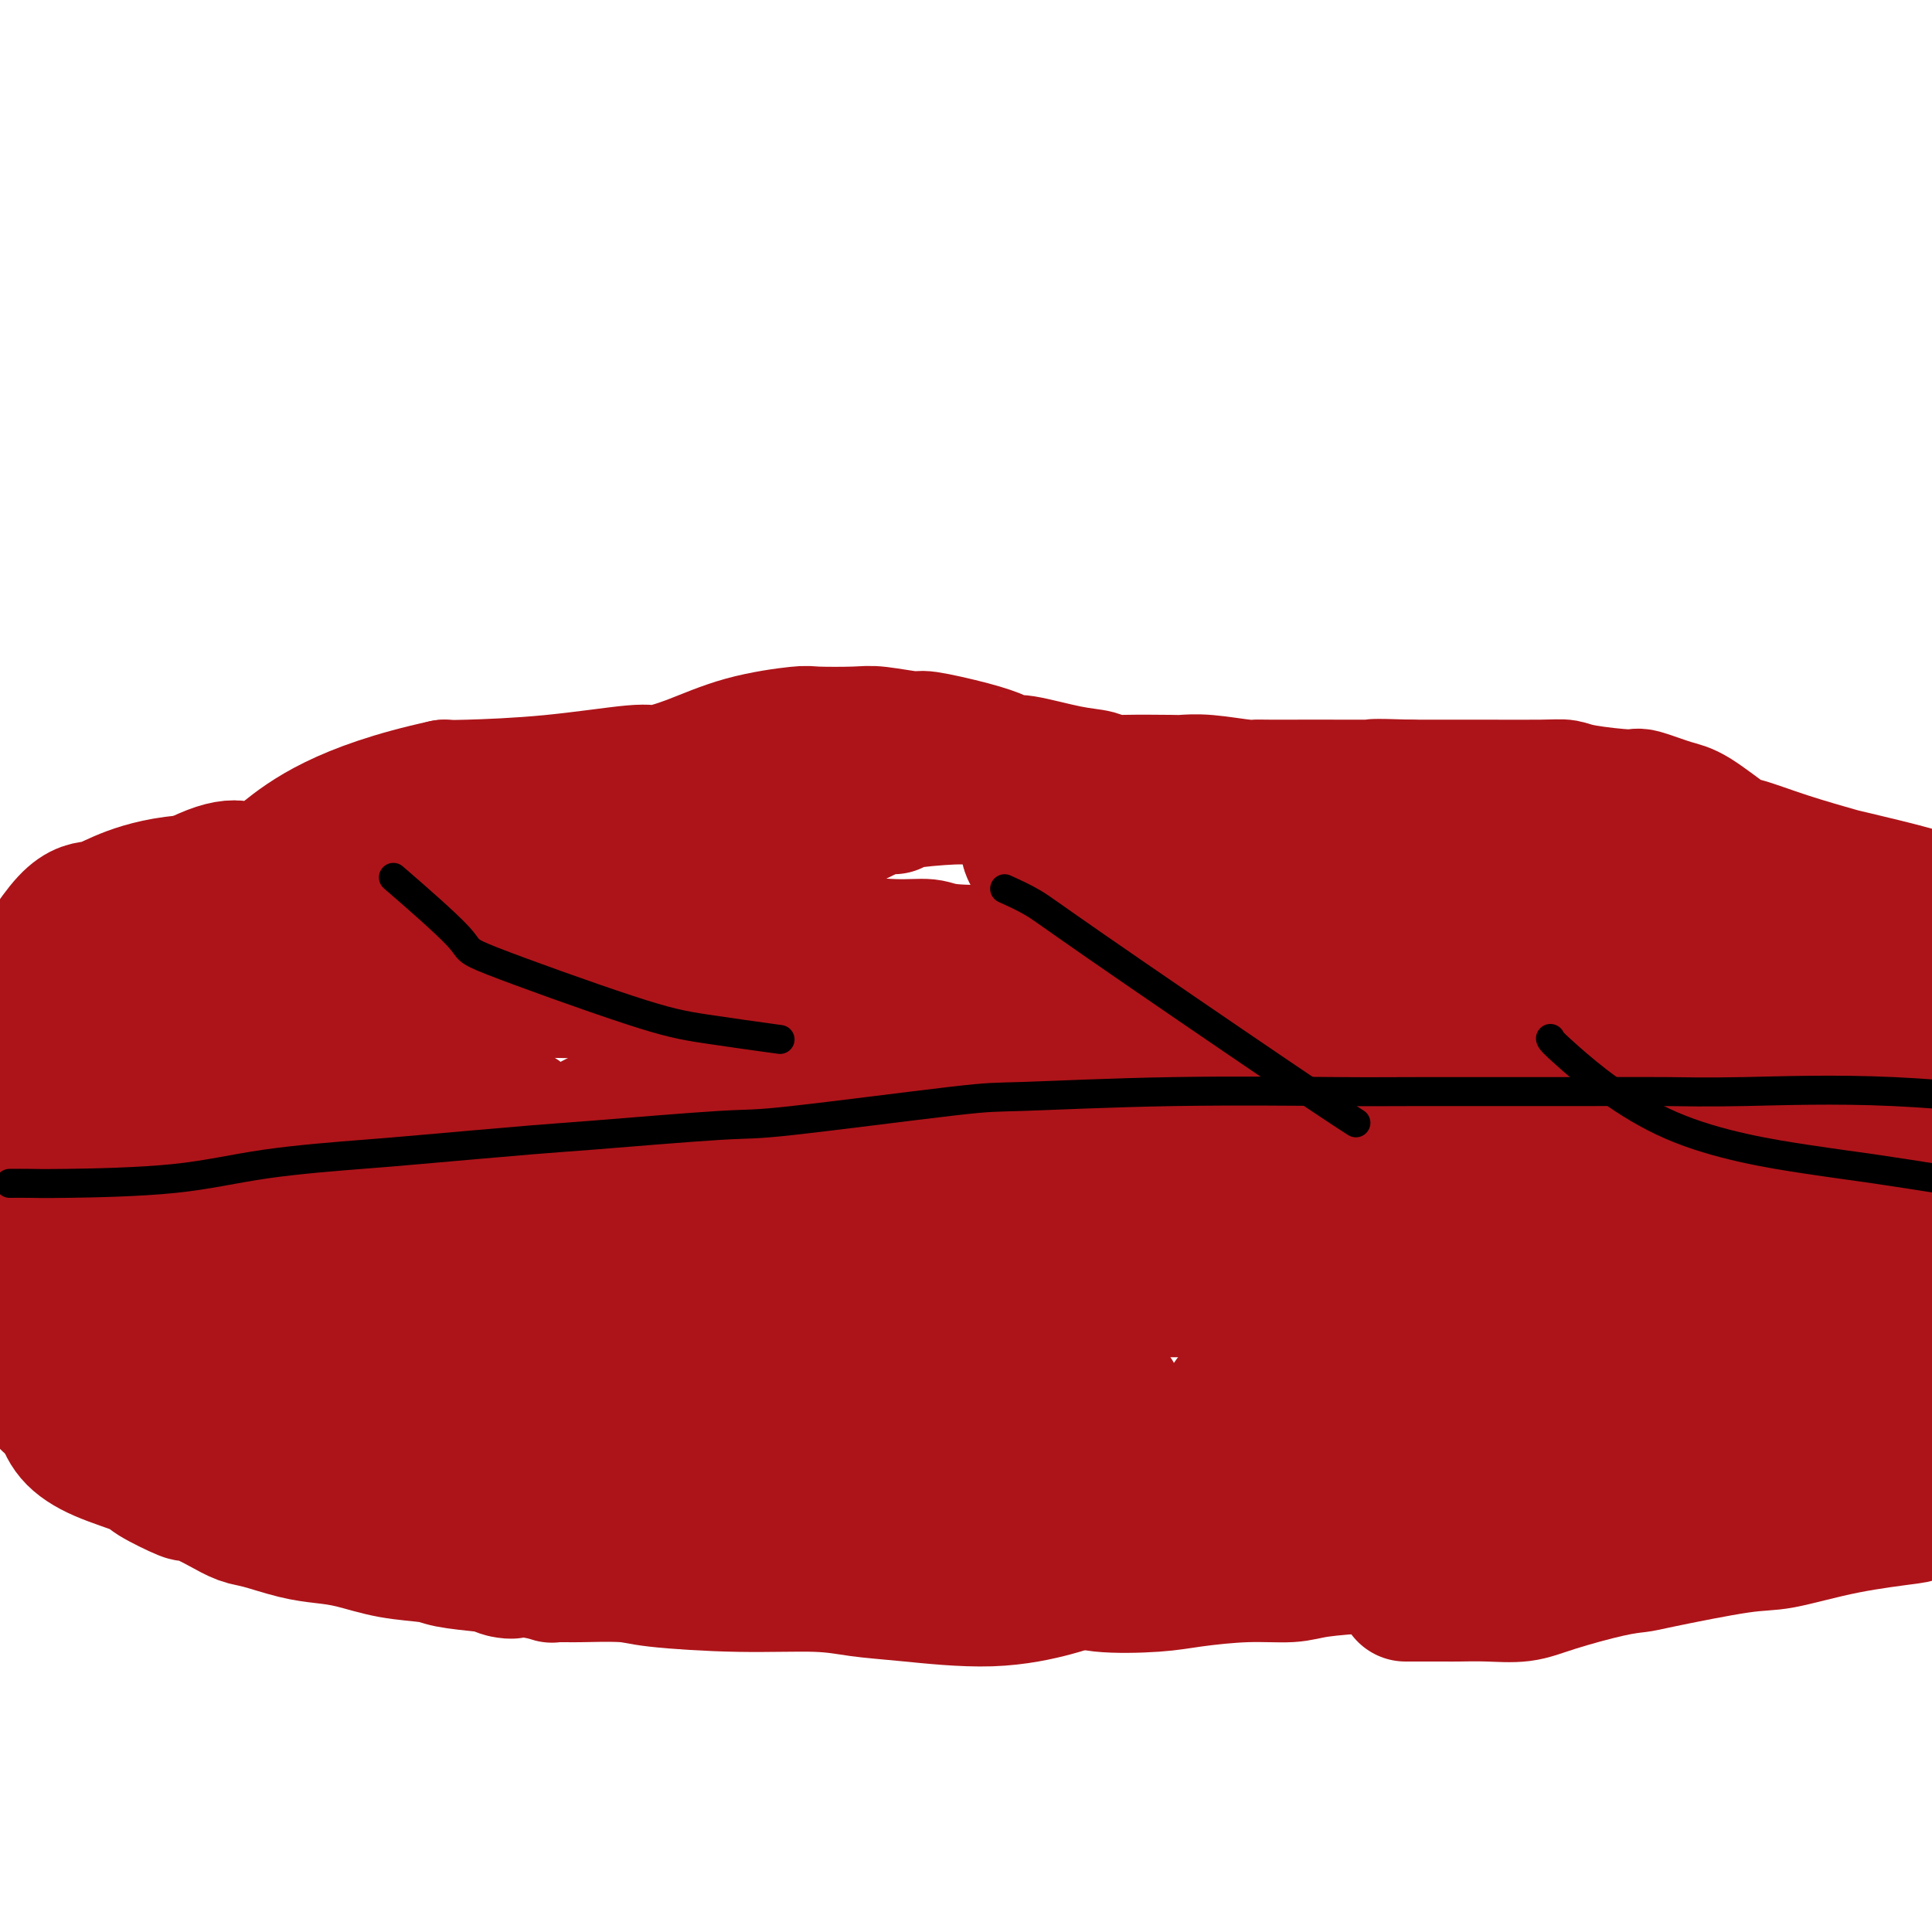 <svg viewBox='0 0 400 400' version='1.1' xmlns='http://www.w3.org/2000/svg' xmlns:xlink='http://www.w3.org/1999/xlink'><g fill='none' stroke='#AD1419' stroke-width='28' stroke-linecap='round' stroke-linejoin='round'><path d='M31,258c0.082,1.984 0.165,3.967 1,5c0.835,1.033 2.423,1.114 3,1c0.577,-0.114 0.145,-0.423 1,0c0.855,0.423 2.999,1.577 4,2c1.001,0.423 0.860,0.114 1,0c0.140,-0.114 0.559,-0.031 1,0c0.441,0.031 0.902,0.012 1,0c0.098,-0.012 -0.166,-0.017 0,0c0.166,0.017 0.763,0.057 1,0c0.237,-0.057 0.115,-0.211 0,0c-0.115,0.211 -0.223,0.789 0,1c0.223,0.211 0.778,0.057 1,0c0.222,-0.057 0.112,-0.015 0,0c-0.112,0.015 -0.227,0.004 0,0c0.227,-0.004 0.797,-0.001 1,0c0.203,0.001 0.039,0.000 0,0c-0.039,-0.000 0.046,-0.000 0,0c-0.046,0.000 -0.223,0.000 0,0c0.223,-0.000 0.845,-0.000 1,0c0.155,0.000 -0.156,0.000 0,0c0.156,-0.000 0.777,-0.000 1,0c0.223,0.000 0.046,0.000 0,0c-0.046,-0.000 0.040,-0.000 0,0c-0.040,0.000 -0.207,0.000 0,0c0.207,-0.000 0.786,-0.000 1,0c0.214,0.000 0.061,0.000 0,0c-0.061,-0.000 -0.031,-0.000 0,0'/><path d='M49,267c2.969,0.619 1.891,0.166 1,0c-0.891,-0.166 -1.595,-0.044 0,0c1.595,0.044 5.491,0.012 8,0c2.509,-0.012 3.633,-0.003 4,0c0.367,0.003 -0.021,0.001 0,0c0.021,-0.001 0.452,-0.000 1,0c0.548,0.000 1.211,-0.000 2,0c0.789,0.000 1.702,0.000 3,0c1.298,-0.000 2.982,-0.001 4,0c1.018,0.001 1.372,0.004 2,0c0.628,-0.004 1.530,-0.015 2,0c0.470,0.015 0.507,0.057 1,0c0.493,-0.057 1.441,-0.211 2,0c0.559,0.211 0.727,0.788 1,1c0.273,0.212 0.649,0.061 1,0c0.351,-0.061 0.675,-0.030 1,0'/><path d='M82,268c5.401,0.184 2.405,0.143 1,0c-1.405,-0.143 -1.217,-0.388 0,0c1.217,0.388 3.463,1.411 5,2c1.537,0.589 2.365,0.745 3,1c0.635,0.255 1.078,0.608 2,1c0.922,0.392 2.323,0.823 3,1c0.677,0.177 0.630,0.100 1,0c0.370,-0.100 1.156,-0.223 2,0c0.844,0.223 1.747,0.792 2,1c0.253,0.208 -0.143,0.056 0,0c0.143,-0.056 0.826,-0.015 1,0c0.174,0.015 -0.162,0.005 0,0c0.162,-0.005 0.822,-0.003 1,0c0.178,0.003 -0.126,0.007 0,0c0.126,-0.007 0.681,-0.026 1,0c0.319,0.026 0.400,0.098 0,0c-0.400,-0.098 -1.283,-0.367 1,0c2.283,0.367 7.730,1.368 10,2c2.270,0.632 1.363,0.895 1,1c-0.363,0.105 -0.181,0.053 0,0'/><path d='M106,267c0.008,-0.000 0.016,-0.000 0,0c-0.016,0.000 -0.055,0.000 0,0c0.055,-0.000 0.206,-0.000 0,0c-0.206,0.000 -0.767,0.000 0,0c0.767,-0.000 2.864,-0.000 4,0c1.136,0.000 1.313,0.000 2,0c0.687,-0.000 1.886,-0.000 3,0c1.114,0.000 2.143,0.000 3,0c0.857,-0.000 1.540,-0.000 2,0c0.460,0.000 0.695,0.001 1,0c0.305,-0.001 0.679,-0.004 1,0c0.321,0.004 0.587,0.015 1,0c0.413,-0.015 0.973,-0.057 1,0c0.027,0.057 -0.477,0.211 0,0c0.477,-0.211 1.936,-0.788 3,-1c1.064,-0.212 1.733,-0.061 2,0c0.267,0.061 0.134,0.030 0,0'/><path d='M45,247c-0.003,-0.001 -0.006,-0.002 0,0c0.006,0.002 0.022,0.006 0,0c-0.022,-0.006 -0.083,-0.023 0,0c0.083,0.023 0.309,0.086 0,0c-0.309,-0.086 -1.154,-0.323 0,0c1.154,0.323 4.305,1.205 6,2c1.695,0.795 1.932,1.504 3,2c1.068,0.496 2.965,0.778 4,1c1.035,0.222 1.208,0.385 3,1c1.792,0.615 5.202,1.681 8,2c2.798,0.319 4.984,-0.111 6,0c1.016,0.111 0.861,0.762 2,1c1.139,0.238 3.570,0.064 5,0c1.430,-0.064 1.859,-0.017 3,0c1.141,0.017 2.996,0.005 4,0c1.004,-0.005 1.158,-0.001 2,0c0.842,0.001 2.374,0.000 3,0c0.626,-0.000 0.348,0.001 1,0c0.652,-0.001 2.234,-0.004 3,0c0.766,0.004 0.717,0.016 1,0c0.283,-0.016 0.899,-0.060 2,0c1.101,0.060 2.689,0.224 4,0c1.311,-0.224 2.346,-0.836 3,-1c0.654,-0.164 0.928,0.121 2,0c1.072,-0.121 2.942,-0.648 4,-1c1.058,-0.352 1.302,-0.529 2,-1c0.698,-0.471 1.849,-1.235 3,-2'/><path d='M119,251c1.858,-0.838 -0.497,-0.431 2,-1c2.497,-0.569 9.845,-2.112 13,-3c3.155,-0.888 2.118,-1.121 3,-3c0.882,-1.879 3.685,-5.403 9,-10c5.315,-4.597 13.144,-10.268 17,-13c3.856,-2.732 3.740,-2.526 5,-4c1.260,-1.474 3.894,-4.629 5,-6c1.106,-1.371 0.682,-0.959 1,-1c0.318,-0.041 1.377,-0.536 2,-1c0.623,-0.464 0.811,-0.899 1,-1c0.189,-0.101 0.379,0.131 1,0c0.621,-0.131 1.672,-0.623 3,-1c1.328,-0.377 2.933,-0.637 4,-1c1.067,-0.363 1.595,-0.829 2,-1c0.405,-0.171 0.686,-0.046 1,0c0.314,0.046 0.661,0.013 1,0c0.339,-0.013 0.669,-0.007 1,0'/><path d='M190,205c2.886,-1.154 1.600,-1.040 1,-1c-0.600,0.040 -0.513,0.007 0,0c0.513,-0.007 1.451,0.013 2,0c0.549,-0.013 0.707,-0.059 1,0c0.293,0.059 0.720,0.222 1,0c0.280,-0.222 0.413,-0.830 1,-1c0.587,-0.170 1.628,0.098 3,0c1.372,-0.098 3.075,-0.561 4,-1c0.925,-0.439 1.073,-0.853 2,-1c0.927,-0.147 2.634,-0.025 4,0c1.366,0.025 2.389,-0.046 3,0c0.611,0.046 0.808,0.208 1,0c0.192,-0.208 0.380,-0.788 1,-1c0.620,-0.212 1.672,-0.057 2,0c0.328,0.057 -0.070,0.015 0,0c0.070,-0.015 0.607,-0.004 1,0c0.393,0.004 0.641,0.001 1,0c0.359,-0.001 0.827,-0.000 1,0c0.173,0.000 0.049,0.000 0,0c-0.049,-0.000 -0.025,-0.000 0,0'/><path d='M45,242c-0.000,-0.113 -0.000,-0.226 0,0c0.000,0.226 0.000,0.792 0,1c-0.000,0.208 -0.001,0.057 0,0c0.001,-0.057 0.005,-0.019 0,0c-0.005,0.019 -0.020,0.020 0,0c0.020,-0.020 0.075,-0.062 0,0c-0.075,0.062 -0.279,0.227 0,0c0.279,-0.227 1.040,-0.845 2,-1c0.960,-0.155 2.117,0.154 3,0c0.883,-0.154 1.490,-0.772 3,-1c1.510,-0.228 3.921,-0.068 5,0c1.079,0.068 0.824,0.043 2,0c1.176,-0.043 3.783,-0.104 6,0c2.217,0.104 4.044,0.372 6,1c1.956,0.628 4.042,1.617 5,2c0.958,0.383 0.788,0.159 1,0c0.212,-0.159 0.805,-0.253 2,0c1.195,0.253 2.991,0.852 4,1c1.009,0.148 1.229,-0.156 2,0c0.771,0.156 2.092,0.773 4,1c1.908,0.227 4.402,0.065 6,0c1.598,-0.065 2.299,-0.032 3,0'/><path d='M99,246c5.963,0.762 4.369,0.168 4,0c-0.369,-0.168 0.485,0.090 2,0c1.515,-0.090 3.690,-0.527 5,-1c1.310,-0.473 1.755,-0.983 2,-1c0.245,-0.017 0.291,0.460 1,0c0.709,-0.460 2.083,-1.857 3,-3c0.917,-1.143 1.378,-2.033 2,-3c0.622,-0.967 1.406,-2.012 2,-3c0.594,-0.988 0.999,-1.918 3,-3c2.001,-1.082 5.600,-2.318 7,-3c1.400,-0.682 0.602,-0.812 1,-1c0.398,-0.188 1.991,-0.433 3,-1c1.009,-0.567 1.435,-1.457 2,-2c0.565,-0.543 1.269,-0.741 2,-1c0.731,-0.259 1.488,-0.580 2,-1c0.512,-0.420 0.780,-0.939 1,-1c0.220,-0.061 0.392,0.334 1,0c0.608,-0.334 1.652,-1.399 3,-2c1.348,-0.601 2.998,-0.738 4,-1c1.002,-0.262 1.354,-0.647 2,-1c0.646,-0.353 1.586,-0.672 2,-1c0.414,-0.328 0.304,-0.665 1,-1c0.696,-0.335 2.199,-0.667 3,-1c0.801,-0.333 0.901,-0.666 1,-1'/><path d='M158,214c6.383,-3.371 4.840,-2.798 5,-3c0.160,-0.202 2.023,-1.177 4,-2c1.977,-0.823 4.070,-1.492 5,-2c0.930,-0.508 0.698,-0.854 1,-1c0.302,-0.146 1.139,-0.091 2,0c0.861,0.091 1.748,0.217 2,0c0.252,-0.217 -0.130,-0.776 1,-1c1.130,-0.224 3.774,-0.113 5,0c1.226,0.113 1.035,0.226 2,0c0.965,-0.226 3.085,-0.793 4,-1c0.915,-0.207 0.626,-0.056 1,0c0.374,0.056 1.410,0.015 2,0c0.590,-0.015 0.735,-0.004 1,0c0.265,0.004 0.649,0.001 1,0c0.351,-0.001 0.668,-0.000 1,0c0.332,0.000 0.678,0.000 1,0c0.322,-0.000 0.619,-0.000 1,0c0.381,0.000 0.846,0.000 2,0c1.154,-0.000 2.995,-0.000 4,0c1.005,0.000 1.172,0.000 2,0c0.828,-0.000 2.316,-0.000 3,0c0.684,0.000 0.565,0.000 1,0c0.435,-0.000 1.426,-0.000 2,0c0.574,0.000 0.731,0.000 1,0c0.269,-0.000 0.649,-0.000 1,0c0.351,0.000 0.671,0.000 1,0c0.329,-0.000 0.665,-0.000 1,0c0.335,0.000 0.667,0.000 1,0'/><path d='M216,204c6.057,-0.171 2.199,-0.098 1,0c-1.199,0.098 0.262,0.222 1,0c0.738,-0.222 0.755,-0.791 4,0c3.245,0.791 9.718,2.942 12,4c2.282,1.058 0.373,1.023 0,1c-0.373,-0.023 0.790,-0.033 1,0c0.210,0.033 -0.532,0.110 0,1c0.532,0.890 2.338,2.592 4,4c1.662,1.408 3.179,2.520 4,3c0.821,0.480 0.945,0.328 2,1c1.055,0.672 3.042,2.169 4,3c0.958,0.831 0.886,0.996 1,1c0.114,0.004 0.412,-0.154 1,0c0.588,0.154 1.466,0.618 2,1c0.534,0.382 0.724,0.680 1,1c0.276,0.320 0.638,0.660 1,1'/><path d='M255,225c3.809,3.250 2.830,2.877 3,3c0.170,0.123 1.487,0.744 3,2c1.513,1.256 3.222,3.147 4,4c0.778,0.853 0.627,0.666 1,1c0.373,0.334 1.271,1.188 2,2c0.729,0.812 1.290,1.583 2,2c0.710,0.417 1.569,0.482 2,1c0.431,0.518 0.434,1.491 1,2c0.566,0.509 1.696,0.556 3,1c1.304,0.444 2.782,1.286 4,2c1.218,0.714 2.176,1.301 3,2c0.824,0.699 1.515,1.509 2,2c0.485,0.491 0.764,0.661 1,1c0.236,0.339 0.431,0.846 1,1c0.569,0.154 1.514,-0.046 2,0c0.486,0.046 0.512,0.337 1,1c0.488,0.663 1.436,1.698 2,2c0.564,0.302 0.742,-0.129 1,0c0.258,0.129 0.595,0.819 1,1c0.405,0.181 0.879,-0.148 1,0c0.121,0.148 -0.112,0.772 0,1c0.112,0.228 0.569,0.062 1,0c0.431,-0.062 0.838,-0.018 1,0c0.162,0.018 0.081,0.009 0,0'/><path d='M297,256c4.139,2.182 2.485,0.637 2,0c-0.485,-0.637 0.197,-0.367 2,0c1.803,0.367 4.725,0.831 6,1c1.275,0.169 0.902,0.043 1,0c0.098,-0.043 0.665,-0.001 1,0c0.335,0.001 0.437,-0.037 1,0c0.563,0.037 1.586,0.150 2,0c0.414,-0.150 0.218,-0.562 2,-1c1.782,-0.438 5.542,-0.901 7,-1c1.458,-0.099 0.615,0.166 1,0c0.385,-0.166 1.997,-0.761 3,-1c1.003,-0.239 1.395,-0.120 2,0c0.605,0.120 1.422,0.242 2,0c0.578,-0.242 0.919,-0.849 2,-1c1.081,-0.151 2.904,0.153 4,0c1.096,-0.153 1.464,-0.763 2,-1c0.536,-0.237 1.239,-0.102 2,0c0.761,0.102 1.581,0.171 2,0c0.419,-0.171 0.438,-0.582 1,-1c0.562,-0.418 1.667,-0.844 2,-1c0.333,-0.156 -0.107,-0.042 0,0c0.107,0.042 0.759,0.011 1,0c0.241,-0.011 0.069,-0.003 0,0c-0.069,0.003 -0.034,0.002 0,0'/><path d='M312,247c1.762,-0.775 3.525,-1.549 5,-2c1.475,-0.451 2.664,-0.578 4,-1c1.336,-0.422 2.820,-1.138 4,-2c1.180,-0.862 2.058,-1.869 3,-3c0.942,-1.131 1.949,-2.385 3,-3c1.051,-0.615 2.145,-0.592 3,-1c0.855,-0.408 1.471,-1.247 2,-2c0.529,-0.753 0.970,-1.422 2,-2c1.030,-0.578 2.650,-1.067 4,-2c1.350,-0.933 2.432,-2.312 3,-3c0.568,-0.688 0.624,-0.685 2,-2c1.376,-1.315 4.072,-3.949 7,-7c2.928,-3.051 6.089,-6.520 8,-8c1.911,-1.480 2.572,-0.970 3,-1c0.428,-0.030 0.622,-0.601 1,-1c0.378,-0.399 0.941,-0.627 1,-1c0.059,-0.373 -0.385,-0.890 0,-1c0.385,-0.110 1.600,0.187 2,0c0.400,-0.187 -0.015,-0.858 0,-1c0.015,-0.142 0.460,0.244 1,0c0.540,-0.244 1.176,-1.117 1,-1c-0.176,0.117 -1.163,1.224 0,0c1.163,-1.224 4.475,-4.778 0,0c-4.475,4.778 -16.738,17.889 -29,31'/><path d='M342,234c-6.223,7.786 -8.280,12.252 -10,15c-1.720,2.748 -3.101,3.777 5,-1c8.101,-4.777 25.686,-15.362 32,-19c6.314,-3.638 1.358,-0.329 0,0c-1.358,0.329 0.883,-2.323 1,-1c0.117,1.323 -1.891,6.620 -3,9c-1.109,2.380 -1.321,1.843 -2,2c-0.679,0.157 -1.827,1.008 -3,2c-1.173,0.992 -2.371,2.126 -3,3c-0.629,0.874 -0.690,1.488 -1,2c-0.310,0.512 -0.867,0.922 -1,1c-0.133,0.078 0.160,-0.175 0,0c-0.160,0.175 -0.774,0.778 -1,1c-0.226,0.222 -0.065,0.063 0,0c0.065,-0.063 0.032,-0.032 0,0'/><path d='M364,246c-2.481,0.791 -4.962,1.582 -6,2c-1.038,0.418 -0.633,0.464 -1,1c-0.367,0.536 -1.505,1.562 -2,2c-0.495,0.438 -0.347,0.289 -1,1c-0.653,0.711 -2.108,2.281 -3,3c-0.892,0.719 -1.220,0.585 -2,1c-0.780,0.415 -2.013,1.379 -3,2c-0.987,0.621 -1.728,0.898 -2,1c-0.272,0.102 -0.073,0.027 0,0c0.073,-0.027 0.021,-0.008 0,0c-0.021,0.008 -0.010,0.004 0,0'/><path d='M128,279c-0.042,-0.010 -0.084,-0.020 0,0c0.084,0.020 0.294,0.071 0,0c-0.294,-0.071 -1.090,-0.264 -1,-1c0.090,-0.736 1.067,-2.013 2,-3c0.933,-0.987 1.821,-1.683 5,-4c3.179,-2.317 8.648,-6.256 12,-9c3.352,-2.744 4.585,-4.292 6,-6c1.415,-1.708 3.010,-3.575 5,-5c1.990,-1.425 4.375,-2.408 7,-4c2.625,-1.592 5.488,-3.793 7,-5c1.512,-1.207 1.671,-1.418 4,-3c2.329,-1.582 6.828,-4.533 9,-6c2.172,-1.467 2.016,-1.450 3,-2c0.984,-0.550 3.109,-1.668 4,-2c0.891,-0.332 0.548,0.121 1,0c0.452,-0.121 1.698,-0.817 2,-1c0.302,-0.183 -0.340,0.148 0,0c0.340,-0.148 1.664,-0.776 2,-1c0.336,-0.224 -0.314,-0.046 1,0c1.314,0.046 4.594,-0.040 6,0c1.406,0.040 0.938,0.206 3,0c2.062,-0.206 6.656,-0.785 9,-1c2.344,-0.215 2.440,-0.066 4,0c1.560,0.066 4.584,0.048 6,0c1.416,-0.048 1.225,-0.126 2,0c0.775,0.126 2.516,0.457 4,1c1.484,0.543 2.710,1.298 4,2c1.290,0.702 2.645,1.351 4,2'/><path d='M239,231c4.137,1.627 7.478,3.195 9,4c1.522,0.805 1.224,0.846 6,3c4.776,2.154 14.625,6.420 19,8c4.375,1.580 3.276,0.475 4,1c0.724,0.525 3.272,2.680 5,4c1.728,1.320 2.637,1.806 3,2c0.363,0.194 0.182,0.097 0,0'/><path d='M127,268c-0.456,-0.030 -0.913,-0.061 0,0c0.913,0.061 3.195,0.212 4,0c0.805,-0.212 0.132,-0.789 3,-1c2.868,-0.211 9.277,-0.057 12,0c2.723,0.057 1.760,0.015 4,0c2.240,-0.015 7.681,-0.004 12,0c4.319,0.004 7.514,0.001 9,0c1.486,-0.001 1.261,-0.000 4,0c2.739,0.000 8.440,0.000 11,0c2.560,-0.000 1.978,-0.000 4,0c2.022,0.000 6.648,0.000 9,0c2.352,-0.000 2.432,-0.000 4,0c1.568,0.000 4.625,0.000 6,0c1.375,-0.000 1.068,-0.000 3,0c1.932,0.000 6.101,0.000 8,0c1.899,-0.000 1.527,-0.000 3,0c1.473,0.000 4.791,0.000 6,0c1.209,-0.000 0.309,-0.000 2,0c1.691,0.000 5.973,0.000 9,0c3.027,-0.000 4.798,-0.000 6,0c1.202,0.000 1.836,0.000 4,0c2.164,-0.000 5.858,-0.000 8,0c2.142,0.000 2.730,0.000 4,0c1.270,-0.000 3.220,-0.000 4,0c0.780,0.000 0.390,0.000 0,0'/><path d='M179,246c2.483,-0.021 4.965,-0.042 6,0c1.035,0.042 0.621,0.145 3,0c2.379,-0.145 7.550,-0.540 12,0c4.450,0.540 8.178,2.014 12,3c3.822,0.986 7.739,1.482 10,2c2.261,0.518 2.867,1.057 6,2c3.133,0.943 8.795,2.290 15,3c6.205,0.710 12.954,0.782 16,1c3.046,0.218 2.388,0.580 6,1c3.612,0.420 11.494,0.896 15,1c3.506,0.104 2.636,-0.164 6,0c3.364,0.164 10.961,0.761 14,1c3.039,0.239 1.519,0.119 0,0'/><path d='M100,282c0.424,0.847 0.849,1.694 1,2c0.151,0.306 0.029,0.071 0,0c-0.029,-0.071 0.034,0.023 0,0c-0.034,-0.023 -0.166,-0.164 0,0c0.166,0.164 0.632,0.634 1,1c0.368,0.366 0.640,0.626 2,1c1.360,0.374 3.807,0.860 5,1c1.193,0.140 1.130,-0.065 2,0c0.870,0.065 2.671,0.399 4,1c1.329,0.601 2.185,1.469 3,2c0.815,0.531 1.587,0.723 2,1c0.413,0.277 0.466,0.637 1,1c0.534,0.363 1.549,0.730 2,1c0.451,0.270 0.339,0.444 1,1c0.661,0.556 2.097,1.495 3,2c0.903,0.505 1.275,0.575 2,1c0.725,0.425 1.805,1.204 3,2c1.195,0.796 2.507,1.610 3,2c0.493,0.390 0.166,0.357 1,1c0.834,0.643 2.827,1.961 5,3c2.173,1.039 4.524,1.799 6,2c1.476,0.201 2.076,-0.158 3,0c0.924,0.158 2.172,0.833 3,1c0.828,0.167 1.236,-0.173 2,0c0.764,0.173 1.885,0.861 3,1c1.115,0.139 2.223,-0.270 4,0c1.777,0.270 4.222,1.220 6,2c1.778,0.780 2.889,1.390 4,2'/><path d='M172,313c5.640,1.259 4.240,0.408 3,0c-1.240,-0.408 -2.321,-0.373 2,1c4.321,1.373 14.045,4.085 18,5c3.955,0.915 2.143,0.035 2,0c-0.143,-0.035 1.384,0.775 3,1c1.616,0.225 3.322,-0.136 5,0c1.678,0.136 3.327,0.769 4,1c0.673,0.231 0.368,0.062 1,0c0.632,-0.062 2.199,-0.016 3,0c0.801,0.016 0.836,0.002 2,0c1.164,-0.002 3.457,0.010 5,0c1.543,-0.010 2.336,-0.040 3,0c0.664,0.040 1.201,0.151 2,0c0.799,-0.151 1.862,-0.563 3,-1c1.138,-0.437 2.350,-0.899 3,-1c0.650,-0.101 0.737,0.160 1,0c0.263,-0.160 0.701,-0.740 1,-1c0.299,-0.260 0.460,-0.200 1,-1c0.540,-0.800 1.460,-2.458 2,-3c0.540,-0.542 0.700,0.034 2,-1c1.300,-1.034 3.739,-3.676 5,-5c1.261,-1.324 1.343,-1.328 2,-2c0.657,-0.672 1.889,-2.013 3,-4c1.111,-1.987 2.101,-4.622 3,-6c0.899,-1.378 1.708,-1.499 2,-2c0.292,-0.501 0.068,-1.382 1,-3c0.932,-1.618 3.020,-3.974 5,-6c1.980,-2.026 3.851,-3.722 5,-5c1.149,-1.278 1.574,-2.139 2,-3'/><path d='M266,277c5.839,-7.072 2.936,-3.751 2,-3c-0.936,0.751 0.094,-1.067 1,-2c0.906,-0.933 1.687,-0.981 2,-1c0.313,-0.019 0.156,-0.010 0,0'/><path d='M124,279c2.052,1.769 4.105,3.537 5,4c0.895,0.463 0.633,-0.380 3,1c2.367,1.380 7.365,4.985 13,8c5.635,3.015 11.909,5.442 15,7c3.091,1.558 2.999,2.248 7,4c4.001,1.752 12.096,4.567 16,6c3.904,1.433 3.619,1.485 6,2c2.381,0.515 7.428,1.492 10,2c2.572,0.508 2.667,0.547 4,0c1.333,-0.547 3.903,-1.678 5,-2c1.097,-0.322 0.720,0.166 1,0c0.280,-0.166 1.218,-0.985 0,-4c-1.218,-3.015 -4.591,-8.226 -6,-11c-1.409,-2.774 -0.856,-3.110 -3,-5c-2.144,-1.890 -6.987,-5.332 -9,-7c-2.013,-1.668 -1.196,-1.562 -2,-2c-0.804,-0.438 -3.228,-1.422 -4,-2c-0.772,-0.578 0.109,-0.752 0,-1c-0.109,-0.248 -1.206,-0.571 -2,-1c-0.794,-0.429 -1.284,-0.965 0,0c1.284,0.965 4.341,3.430 6,5c1.659,1.570 1.919,2.246 6,5c4.081,2.754 11.983,7.588 17,10c5.017,2.412 7.148,2.404 10,3c2.852,0.596 6.426,1.798 10,3'/><path d='M232,304c1.472,-2.654 -4.848,-12.289 -10,-18c-5.152,-5.711 -9.137,-7.499 -15,-9c-5.863,-1.501 -13.604,-2.715 -16,-2c-2.396,0.715 0.554,3.357 1,4c0.446,0.643 -1.613,-0.715 1,2c2.613,2.715 9.899,9.504 15,13c5.101,3.496 8.017,3.699 10,4c1.983,0.301 3.034,0.700 4,1c0.966,0.300 1.848,0.499 3,1c1.152,0.501 2.574,1.302 1,0c-1.574,-1.302 -6.142,-4.709 -9,-7c-2.858,-2.291 -4.004,-3.466 -11,-6c-6.996,-2.534 -19.840,-6.426 -26,-8c-6.160,-1.574 -5.635,-0.832 -9,0c-3.365,0.832 -10.621,1.752 -14,2c-3.379,0.248 -2.880,-0.176 -3,0c-0.120,0.176 -0.859,0.951 -2,1c-1.141,0.049 -2.684,-0.627 0,1c2.684,1.627 9.595,5.558 13,8c3.405,2.442 3.304,3.397 8,4c4.696,0.603 14.187,0.855 22,1c7.813,0.145 13.946,0.184 18,0c4.054,-0.184 6.027,-0.592 8,-1'/><path d='M221,295c9.309,-0.323 8.582,-1.129 9,-1c0.418,0.129 1.980,1.195 2,-1c0.020,-2.195 -1.501,-7.649 -8,-7c-6.499,0.649 -17.976,7.401 -17,12c0.976,4.599 14.406,7.044 20,8c5.594,0.956 3.352,0.424 6,-1c2.648,-1.424 10.188,-3.741 13,-5c2.812,-1.259 0.898,-1.461 1,-2c0.102,-0.539 2.220,-1.414 3,-2c0.780,-0.586 0.223,-0.882 0,-1c-0.223,-0.118 -0.111,-0.059 0,0'/><path d='M33,263c0.017,-0.007 0.033,-0.013 0,0c-0.033,0.013 -0.117,0.046 0,0c0.117,-0.046 0.435,-0.170 0,0c-0.435,0.170 -1.622,0.633 -2,1c-0.378,0.367 0.052,0.637 1,1c0.948,0.363 2.414,0.818 3,1c0.586,0.182 0.293,0.091 0,0'/><path d='M33,267c0.005,-0.001 0.011,-0.002 0,0c-0.011,0.002 -0.038,0.009 0,0c0.038,-0.009 0.142,-0.032 0,0c-0.142,0.032 -0.530,0.119 0,0c0.530,-0.119 1.978,-0.444 3,0c1.022,0.444 1.619,1.658 2,2c0.381,0.342 0.545,-0.188 1,0c0.455,0.188 1.199,1.094 2,2c0.801,0.906 1.658,1.812 2,2c0.342,0.188 0.169,-0.342 1,0c0.831,0.342 2.668,1.556 4,2c1.332,0.444 2.160,0.119 3,0c0.840,-0.119 1.692,-0.032 3,0c1.308,0.032 3.071,0.009 4,0c0.929,-0.009 1.025,-0.003 2,0c0.975,0.003 2.830,0.005 5,0c2.170,-0.005 4.656,-0.016 6,0c1.344,0.016 1.546,0.060 2,0c0.454,-0.060 1.162,-0.223 2,0c0.838,0.223 1.808,0.831 3,1c1.192,0.169 2.606,-0.102 3,0c0.394,0.102 -0.230,0.575 1,1c1.230,0.425 4.316,0.801 6,1c1.684,0.199 1.965,0.219 3,1c1.035,0.781 2.824,2.321 4,3c1.176,0.679 1.741,0.497 3,1c1.259,0.503 3.214,1.692 4,2c0.786,0.308 0.404,-0.263 1,0c0.596,0.263 2.170,1.361 3,2c0.830,0.639 0.915,0.820 1,1'/><path d='M107,288c4.489,2.089 2.711,1.311 2,1c-0.711,-0.311 -0.356,-0.156 0,0'/><path d='M25,273c-0.000,-1.260 -0.000,-2.520 0,-3c0.000,-0.480 0.000,-0.181 0,0c-0.000,0.181 -0.001,0.245 0,0c0.001,-0.245 0.005,-0.798 0,-1c-0.005,-0.202 -0.019,-0.052 0,0c0.019,0.052 0.071,0.007 0,0c-0.071,-0.007 -0.266,0.026 0,0c0.266,-0.026 0.991,-0.109 1,0c0.009,0.109 -0.700,0.411 0,1c0.700,0.589 2.810,1.467 4,2c1.190,0.533 1.461,0.723 3,1c1.539,0.277 4.345,0.642 6,1c1.655,0.358 2.158,0.708 3,1c0.842,0.292 2.021,0.526 4,1c1.979,0.474 4.756,1.188 7,2c2.244,0.812 3.953,1.723 5,2c1.047,0.277 1.430,-0.080 2,0c0.570,0.080 1.326,0.599 2,1c0.674,0.401 1.268,0.686 3,1c1.732,0.314 4.604,0.658 6,1c1.396,0.342 1.315,0.684 2,1c0.685,0.316 2.137,0.606 3,1c0.863,0.394 1.139,0.890 2,1c0.861,0.110 2.308,-0.167 3,0c0.692,0.167 0.629,0.777 2,1c1.371,0.223 4.177,0.060 6,0c1.823,-0.060 2.664,-0.017 3,0c0.336,0.017 0.168,0.009 0,0'/><path d='M34,225c9.091,1.276 18.182,2.551 24,3c5.818,0.449 8.363,0.071 10,0c1.637,-0.071 2.365,0.166 4,0c1.635,-0.166 4.179,-0.735 6,-1c1.821,-0.265 2.921,-0.225 5,0c2.079,0.225 5.136,0.635 7,1c1.864,0.365 2.535,0.686 4,1c1.465,0.314 3.722,0.620 5,1c1.278,0.380 1.575,0.833 3,1c1.425,0.167 3.979,0.048 5,0c1.021,-0.048 0.511,-0.024 0,0'/><path d='M28,267c0.000,0.000 0.000,0.000 0,0c0.000,0.000 0.000,0.000 0,0'/><path d='M27,246c0.015,-0.002 0.030,-0.005 0,0c-0.030,0.005 -0.105,0.017 0,0c0.105,-0.017 0.389,-0.064 0,2c-0.389,2.064 -1.449,6.238 -2,8c-0.551,1.762 -0.591,1.111 -1,2c-0.409,0.889 -1.187,3.316 -2,5c-0.813,1.684 -1.661,2.624 -2,3c-0.339,0.376 -0.170,0.188 0,0'/><path d='M32,288c0.981,-0.301 1.962,-0.603 3,-1c1.038,-0.397 2.134,-0.890 3,-1c0.866,-0.110 1.502,0.163 2,0c0.498,-0.163 0.856,-0.761 1,-1c0.144,-0.239 0.072,-0.120 0,0'/><path d='M24,227c-1.231,0.092 -2.462,0.185 -3,0c-0.538,-0.185 -0.384,-0.647 -1,0c-0.616,0.647 -2.001,2.404 -3,4c-0.999,1.596 -1.612,3.031 -2,4c-0.388,0.969 -0.553,1.471 -1,2c-0.447,0.529 -1.178,1.086 -2,3c-0.822,1.914 -1.737,5.184 -2,7c-0.263,1.816 0.124,2.177 0,3c-0.124,0.823 -0.759,2.108 -1,3c-0.241,0.892 -0.088,1.393 0,2c0.088,0.607 0.111,1.322 0,2c-0.111,0.678 -0.355,1.320 0,2c0.355,0.680 1.311,1.396 2,2c0.689,0.604 1.113,1.094 3,2c1.887,0.906 5.238,2.229 8,3c2.762,0.771 4.936,0.990 7,1c2.064,0.010 4.017,-0.190 5,0c0.983,0.190 0.995,0.768 1,1c0.005,0.232 0.002,0.116 0,0'/><path d='M273,276c2.242,0.870 4.485,1.739 7,3c2.515,1.261 5.304,2.912 7,4c1.696,1.088 2.300,1.612 4,2c1.700,0.388 4.497,0.640 6,1c1.503,0.360 1.714,0.829 2,1c0.286,0.171 0.649,0.045 1,0c0.351,-0.045 0.689,-0.009 1,0c0.311,0.009 0.593,-0.009 1,0c0.407,0.009 0.938,0.046 1,0c0.062,-0.046 -0.344,-0.174 0,0c0.344,0.174 1.439,0.650 2,1c0.561,0.350 0.587,0.573 1,1c0.413,0.427 1.213,1.056 3,2c1.787,0.944 4.561,2.201 6,3c1.439,0.799 1.541,1.138 3,2c1.459,0.862 4.274,2.246 6,3c1.726,0.754 2.363,0.877 3,1'/><path d='M327,300c9.995,4.289 7.981,3.012 8,3c0.019,-0.012 2.071,1.239 4,2c1.929,0.761 3.735,1.030 4,1c0.265,-0.030 -1.010,-0.358 2,1c3.010,1.358 10.307,4.403 14,6c3.693,1.597 3.784,1.748 4,2c0.216,0.252 0.558,0.606 2,1c1.442,0.394 3.983,0.827 5,1c1.017,0.173 0.508,0.087 0,0'/><path d='M313,282c3.537,-0.388 7.074,-0.775 9,-1c1.926,-0.225 2.241,-0.286 5,0c2.759,0.286 7.962,0.920 10,1c2.038,0.080 0.911,-0.395 3,0c2.089,0.395 7.394,1.661 10,2c2.606,0.339 2.513,-0.249 5,0c2.487,0.249 7.554,1.336 11,2c3.446,0.664 5.270,0.904 6,1c0.730,0.096 0.365,0.048 0,0'/><path d='M309,281c-0.090,0.057 -0.179,0.113 0,0c0.179,-0.113 0.627,-0.396 3,0c2.373,0.396 6.672,1.470 10,2c3.328,0.530 5.686,0.516 9,1c3.314,0.484 7.585,1.467 11,2c3.415,0.533 5.973,0.615 9,1c3.027,0.385 6.523,1.072 11,1c4.477,-0.072 9.936,-0.904 13,-2c3.064,-1.096 3.733,-2.456 4,-3c0.267,-0.544 0.134,-0.272 0,0'/><path d='M335,309c0.684,0.354 1.367,0.709 5,0c3.633,-0.709 10.214,-2.481 13,-3c2.786,-0.519 1.776,0.216 6,-1c4.224,-1.216 13.683,-4.383 18,-6c4.317,-1.617 3.494,-1.685 6,-3c2.506,-1.315 8.342,-3.878 11,-5c2.658,-1.122 2.139,-0.802 3,-2c0.861,-1.198 3.103,-3.914 4,-5c0.897,-1.086 0.448,-0.543 0,0'/><path d='M335,273c0.082,-0.082 0.164,-0.163 0,0c-0.164,0.163 -0.572,0.571 0,0c0.572,-0.571 2.126,-2.120 4,-3c1.874,-0.880 4.069,-1.092 3,-1c-1.069,0.092 -5.403,0.486 3,-2c8.403,-2.486 29.544,-7.853 38,-10c8.456,-2.147 4.228,-1.073 0,0'/><path d='M287,252c0.029,-1.270 0.058,-2.540 0,-3c-0.058,-0.460 -0.202,-0.109 0,0c0.202,0.109 0.752,-0.022 1,0c0.248,0.022 0.195,0.198 1,0c0.805,-0.198 2.466,-0.771 4,-1c1.534,-0.229 2.939,-0.114 4,0c1.061,0.114 1.778,0.227 3,0c1.222,-0.227 2.948,-0.793 5,-1c2.052,-0.207 4.431,-0.054 6,0c1.569,0.054 2.327,0.011 4,0c1.673,-0.011 4.262,0.011 6,0c1.738,-0.011 2.624,-0.056 3,0c0.376,0.056 0.242,0.211 2,0c1.758,-0.211 5.407,-0.789 8,-1c2.593,-0.211 4.128,-0.057 5,0c0.872,0.057 1.080,0.015 2,0c0.920,-0.015 2.552,-0.004 3,0c0.448,0.004 -0.287,0.001 0,0c0.287,-0.001 1.598,-0.000 2,0c0.402,0.000 -0.103,0.000 0,0c0.103,-0.000 0.815,-0.000 1,0c0.185,0.000 -0.157,0.001 0,0c0.157,-0.001 0.812,-0.003 1,0c0.188,0.003 -0.092,0.010 1,0c1.092,-0.010 3.556,-0.038 6,0c2.444,0.038 4.866,0.141 6,0c1.134,-0.141 0.978,-0.527 2,0c1.022,0.527 3.222,1.966 6,3c2.778,1.034 6.132,1.663 8,2c1.868,0.337 2.248,0.382 5,1c2.752,0.618 7.876,1.809 13,3'/><path d='M395,255c8.798,2.405 13.792,3.917 18,5c4.208,1.083 7.631,1.738 9,2c1.369,0.262 0.685,0.131 0,0'/><path d='M376,275c0.253,-0.026 0.506,-0.053 3,0c2.494,0.053 7.229,0.185 10,0c2.771,-0.185 3.578,-0.689 6,-1c2.422,-0.311 6.460,-0.430 9,-1c2.540,-0.570 3.583,-1.591 4,-2c0.417,-0.409 0.209,-0.204 0,0'/><path d='M292,246c0.068,0.009 0.135,0.017 0,0c-0.135,-0.017 -0.473,-0.060 0,0c0.473,0.060 1.757,0.225 3,0c1.243,-0.225 2.445,-0.838 5,-1c2.555,-0.162 6.462,0.128 11,0c4.538,-0.128 9.707,-0.675 13,-1c3.293,-0.325 4.712,-0.427 8,-1c3.288,-0.573 8.447,-1.617 12,-2c3.553,-0.383 5.501,-0.104 9,-1c3.499,-0.896 8.547,-2.968 12,-4c3.453,-1.032 5.309,-1.025 8,-2c2.691,-0.975 6.216,-2.931 8,-4c1.784,-1.069 1.826,-1.249 5,0c3.174,1.249 9.478,3.928 12,5c2.522,1.072 1.261,0.536 0,0'/><path d='M329,226c3.694,-0.011 7.388,-0.021 9,0c1.612,0.021 1.142,0.074 5,0c3.858,-0.074 12.043,-0.275 17,0c4.957,0.275 6.684,1.026 11,2c4.316,0.974 11.220,2.170 17,3c5.780,0.830 10.436,1.295 14,2c3.564,0.705 6.036,1.651 8,2c1.964,0.349 3.418,0.100 4,0c0.582,-0.100 0.291,-0.050 0,0'/><path d='M302,239c0.732,0.022 1.464,0.045 5,0c3.536,-0.045 9.876,-0.156 13,0c3.124,0.156 3.033,0.581 8,1c4.967,0.419 14.990,0.834 19,1c4.010,0.166 2.005,0.083 0,0'/><path d='M270,297c3.094,2.438 6.188,4.877 8,6c1.812,1.123 2.343,0.931 3,1c0.657,0.069 1.440,0.400 3,1c1.560,0.600 3.895,1.470 6,2c2.105,0.530 3.979,0.719 6,1c2.021,0.281 4.188,0.653 8,2c3.812,1.347 9.268,3.667 13,5c3.732,1.333 5.740,1.679 7,2c1.260,0.321 1.772,0.619 4,1c2.228,0.381 6.173,0.847 8,1c1.827,0.153 1.535,-0.006 3,0c1.465,0.006 4.685,0.179 7,0c2.315,-0.179 3.723,-0.708 6,-1c2.277,-0.292 5.422,-0.347 8,-1c2.578,-0.653 4.589,-1.904 5,-2c0.411,-0.096 -0.776,0.964 8,-2c8.776,-2.964 27.517,-9.952 36,-13c8.483,-3.048 6.710,-2.157 7,-2c0.290,0.157 2.645,-0.422 5,-1'/><path d='M421,297c9.933,-3.333 4.267,-1.667 2,-1c-2.267,0.667 -1.133,0.333 0,0'/><path d='M9,267c-0.061,-0.060 -0.121,-0.120 0,0c0.121,0.120 0.425,0.421 0,0c-0.425,-0.421 -1.578,-1.564 -2,-2c-0.422,-0.436 -0.113,-0.166 0,0c0.113,0.166 0.030,0.227 0,0c-0.030,-0.227 -0.008,-0.741 0,-1c0.008,-0.259 0.001,-0.262 0,0c-0.001,0.262 0.003,0.788 0,1c-0.003,0.212 -0.014,0.110 0,0c0.014,-0.110 0.054,-0.228 0,0c-0.054,0.228 -0.201,0.803 0,1c0.201,0.197 0.751,0.018 1,0c0.249,-0.018 0.197,0.125 0,0c-0.197,-0.125 -0.538,-0.519 0,0c0.538,0.519 1.955,1.950 3,3c1.045,1.050 1.719,1.719 3,3c1.281,1.281 3.170,3.174 4,4c0.830,0.826 0.599,0.584 1,1c0.401,0.416 1.432,1.489 2,2c0.568,0.511 0.673,0.462 1,1c0.327,0.538 0.876,1.665 1,2c0.124,0.335 -0.177,-0.121 0,0c0.177,0.121 0.832,0.821 1,1c0.168,0.179 -0.151,-0.162 0,0c0.151,0.162 0.772,0.827 1,1c0.228,0.173 0.061,-0.146 0,0c-0.061,0.146 -0.018,0.756 0,1c0.018,0.244 0.009,0.122 0,0'/><path d='M25,285c2.817,3.045 0.860,0.657 1,0c0.140,-0.657 2.376,0.417 3,1c0.624,0.583 -0.365,0.676 4,1c4.365,0.324 14.086,0.879 18,1c3.914,0.121 2.023,-0.191 3,0c0.977,0.191 4.822,0.887 8,2c3.178,1.113 5.690,2.644 7,3c1.310,0.356 1.418,-0.461 3,0c1.582,0.461 4.638,2.201 6,3c1.362,0.799 1.031,0.658 3,1c1.969,0.342 6.240,1.167 9,2c2.760,0.833 4.010,1.672 5,2c0.990,0.328 1.720,0.143 3,0c1.280,-0.143 3.110,-0.246 5,0c1.890,0.246 3.841,0.839 5,1c1.159,0.161 1.525,-0.112 2,0c0.475,0.112 1.057,0.607 2,1c0.943,0.393 2.246,0.684 3,1c0.754,0.316 0.958,0.658 2,1c1.042,0.342 2.920,0.684 4,1c1.080,0.316 1.361,0.605 3,1c1.639,0.395 4.634,0.896 6,1c1.366,0.104 1.101,-0.190 2,0c0.899,0.190 2.962,0.863 5,1c2.038,0.137 4.051,-0.262 6,0c1.949,0.262 3.832,1.186 6,2c2.168,0.814 4.619,1.518 6,2c1.381,0.482 1.690,0.741 2,1'/><path d='M157,314c11.438,2.629 9.031,2.701 9,3c-0.031,0.299 2.312,0.826 3,1c0.688,0.174 -0.278,-0.005 5,1c5.278,1.005 16.801,3.193 22,4c5.199,0.807 4.076,0.231 5,0c0.924,-0.231 3.896,-0.117 6,0c2.104,0.117 3.339,0.238 6,0c2.661,-0.238 6.747,-0.833 9,-1c2.253,-0.167 2.673,0.096 3,0c0.327,-0.096 0.560,-0.551 2,-1c1.440,-0.449 4.087,-0.891 6,-1c1.913,-0.109 3.093,0.115 5,0c1.907,-0.115 4.543,-0.570 6,-1c1.457,-0.430 1.737,-0.837 3,-1c1.263,-0.163 3.509,-0.082 5,0c1.491,0.082 2.228,0.166 4,0c1.772,-0.166 4.580,-0.582 7,-1c2.420,-0.418 4.452,-0.839 6,-1c1.548,-0.161 2.612,-0.061 4,0c1.388,0.061 3.098,0.083 5,0c1.902,-0.083 3.994,-0.270 7,-1c3.006,-0.730 6.926,-2.003 10,-3c3.074,-0.997 5.303,-1.717 7,-2c1.697,-0.283 2.861,-0.128 4,0c1.139,0.128 2.254,0.230 5,0c2.746,-0.230 7.124,-0.793 9,-1c1.876,-0.207 1.250,-0.059 3,0c1.750,0.059 5.875,0.030 10,0'/><path d='M333,309c5.792,-0.233 4.772,-0.315 4,0c-0.772,0.315 -1.295,1.026 7,-1c8.295,-2.026 25.409,-6.791 33,-9c7.591,-2.209 5.659,-1.864 6,-2c0.341,-0.136 2.955,-0.753 4,-1c1.045,-0.247 0.523,-0.123 0,0'/><path d='M291,330c3.176,-0.003 6.353,-0.006 8,0c1.647,0.006 1.766,0.019 3,0c1.234,-0.019 3.584,-0.072 6,0c2.416,0.072 4.897,0.267 7,0c2.103,-0.267 3.829,-0.997 7,-2c3.171,-1.003 7.787,-2.280 11,-3c3.213,-0.720 5.023,-0.882 6,-1c0.977,-0.118 1.122,-0.193 5,-1c3.878,-0.807 11.491,-2.347 16,-3c4.509,-0.653 5.915,-0.420 9,-1c3.085,-0.580 7.848,-1.973 13,-3c5.152,-1.027 10.692,-1.687 13,-2c2.308,-0.313 1.385,-0.279 3,-1c1.615,-0.721 5.768,-2.197 8,-3c2.232,-0.803 2.542,-0.933 4,-2c1.458,-1.067 4.065,-3.070 5,-4c0.935,-0.930 0.199,-0.785 1,-2c0.801,-1.215 3.139,-3.789 4,-5c0.861,-1.211 0.246,-1.060 0,-1c-0.246,0.060 -0.123,0.030 0,0'/><path d='M-3,226c0.046,-0.044 0.093,-0.088 0,0c-0.093,0.088 -0.324,0.308 0,0c0.324,-0.308 1.203,-1.144 2,-2c0.797,-0.856 1.511,-1.733 2,-2c0.489,-0.267 0.751,0.074 1,0c0.249,-0.074 0.484,-0.564 1,-2c0.516,-1.436 1.314,-3.820 4,-6c2.686,-2.180 7.260,-4.157 9,-5c1.740,-0.843 0.644,-0.551 3,-1c2.356,-0.449 8.162,-1.637 11,-2c2.838,-0.363 2.707,0.099 4,0c1.293,-0.099 4.010,-0.759 6,-1c1.990,-0.241 3.253,-0.065 6,0c2.747,0.065 6.978,0.017 8,0c1.022,-0.017 -1.166,-0.005 3,0c4.166,0.005 14.687,0.002 21,0c6.313,-0.002 8.420,-0.004 11,0c2.580,0.004 5.633,0.012 10,0c4.367,-0.012 10.047,-0.044 14,0c3.953,0.044 6.180,0.166 9,0c2.820,-0.166 6.234,-0.619 9,-1c2.766,-0.381 4.883,-0.691 7,-1'/><path d='M138,203c18.124,-1.132 9.433,-2.462 11,-4c1.567,-1.538 13.392,-3.284 19,-4c5.608,-0.716 5.000,-0.401 7,0c2.000,0.401 6.610,0.888 10,1c3.390,0.112 5.561,-0.152 7,0c1.439,0.152 2.146,0.720 5,1c2.854,0.280 7.855,0.270 10,0c2.145,-0.270 1.435,-0.801 4,-1c2.565,-0.199 8.404,-0.064 12,0c3.596,0.064 4.950,0.059 6,0c1.050,-0.059 1.796,-0.173 3,0c1.204,0.173 2.866,0.632 5,1c2.134,0.368 4.740,0.646 6,1c1.260,0.354 1.173,0.786 2,1c0.827,0.214 2.569,0.212 4,1c1.431,0.788 2.552,2.368 3,3c0.448,0.632 0.224,0.316 0,0'/><path d='M171,209c1.772,-1.185 3.544,-2.370 5,-3c1.456,-0.630 2.596,-0.705 5,-1c2.404,-0.295 6.071,-0.811 8,-1c1.929,-0.189 2.119,-0.051 5,0c2.881,0.051 8.455,0.014 12,0c3.545,-0.014 5.063,-0.004 7,0c1.937,0.004 4.293,0.001 6,0c1.707,-0.001 2.764,-0.000 4,0c1.236,0.000 2.650,0.000 6,0c3.350,-0.000 8.636,-0.000 11,0c2.364,0.000 1.807,0.000 3,0c1.193,-0.000 4.137,-0.000 6,0c1.863,0.000 2.647,0.000 5,0c2.353,-0.000 6.276,-0.000 8,0c1.724,0.000 1.250,0.000 3,0c1.750,-0.000 5.724,-0.000 8,0c2.276,0.000 2.856,0.000 5,0c2.144,-0.000 5.854,-0.000 8,0c2.146,0.000 2.728,0.000 5,0c2.272,-0.000 6.233,-0.000 11,0c4.767,0.000 10.338,0.000 13,0c2.662,-0.000 2.414,-0.001 5,0c2.586,0.001 8.006,0.005 11,0c2.994,-0.005 3.562,-0.017 5,0c1.438,0.017 3.746,0.063 7,0c3.254,-0.063 7.455,-0.235 10,0c2.545,0.235 3.435,0.877 4,1c0.565,0.123 0.806,-0.275 3,0c2.194,0.275 6.341,1.221 9,2c2.659,0.779 3.829,1.389 5,2'/><path d='M374,209c5.321,1.833 8.125,3.917 11,6c2.875,2.083 5.821,4.167 7,5c1.179,0.833 0.589,0.417 0,0'/><path d='M271,217c-0.082,0.007 -0.163,0.014 0,0c0.163,-0.014 0.572,-0.049 3,0c2.428,0.049 6.875,0.184 10,0c3.125,-0.184 4.927,-0.686 8,-1c3.073,-0.314 7.417,-0.441 13,-1c5.583,-0.559 12.405,-1.550 16,-2c3.595,-0.450 3.963,-0.358 6,-1c2.037,-0.642 5.742,-2.018 10,-3c4.258,-0.982 9.068,-1.572 13,-2c3.932,-0.428 6.986,-0.696 13,-1c6.014,-0.304 14.989,-0.645 20,-1c5.011,-0.355 6.058,-0.725 9,0c2.942,0.725 7.778,2.545 11,4c3.222,1.455 4.829,2.546 7,4c2.171,1.454 4.906,3.273 6,4c1.094,0.727 0.547,0.364 0,0'/><path d='M277,219c-0.061,0.112 -0.122,0.224 0,0c0.122,-0.224 0.425,-0.785 1,-1c0.575,-0.215 1.420,-0.085 5,-2c3.580,-1.915 9.894,-5.875 16,-7c6.106,-1.125 12.002,0.585 15,1c2.998,0.415 3.096,-0.467 7,0c3.904,0.467 11.613,2.281 15,3c3.387,0.719 2.451,0.341 5,1c2.549,0.659 8.583,2.355 15,4c6.417,1.645 13.219,3.239 17,4c3.781,0.761 4.542,0.689 6,1c1.458,0.311 3.611,1.006 7,1c3.389,-0.006 8.012,-0.714 13,1c4.988,1.714 10.339,5.849 13,8c2.661,2.151 2.631,2.319 3,2c0.369,-0.319 1.138,-1.124 3,2c1.862,3.124 4.818,10.178 6,13c1.182,2.822 0.591,1.411 0,0'/><path d='M295,246c-0.341,0.000 -0.683,0.001 0,0c0.683,-0.001 2.389,-0.002 6,0c3.611,0.002 9.127,0.008 12,0c2.873,-0.008 3.104,-0.030 6,0c2.896,0.030 8.457,0.111 14,0c5.543,-0.111 11.069,-0.415 16,0c4.931,0.415 9.266,1.547 11,2c1.734,0.453 0.867,0.226 0,0'/><path d='M296,236c0.002,-0.010 0.004,-0.019 0,0c-0.004,0.019 -0.015,0.068 0,0c0.015,-0.068 0.055,-0.253 0,0c-0.055,0.253 -0.206,0.943 -3,3c-2.794,2.057 -8.229,5.483 -12,8c-3.771,2.517 -5.876,4.127 -11,6c-5.124,1.873 -13.266,4.008 -17,5c-3.734,0.992 -3.058,0.840 -7,1c-3.942,0.160 -12.500,0.630 -16,1c-3.500,0.370 -1.942,0.638 -4,1c-2.058,0.362 -7.731,0.818 -10,1c-2.269,0.182 -1.135,0.091 0,0'/><path d='M14,257c-0.053,0.084 -0.105,0.169 0,0c0.105,-0.169 0.369,-0.591 0,0c-0.369,0.591 -1.371,2.197 -2,3c-0.629,0.803 -0.886,0.805 -1,1c-0.114,0.195 -0.087,0.585 -1,2c-0.913,1.415 -2.767,3.855 -4,6c-1.233,2.145 -1.844,3.993 -2,5c-0.156,1.007 0.143,1.172 0,2c-0.143,0.828 -0.728,2.320 -1,3c-0.272,0.680 -0.230,0.550 0,1c0.230,0.450 0.649,1.480 1,2c0.351,0.520 0.633,0.529 1,1c0.367,0.471 0.820,1.404 1,2c0.180,0.596 0.086,0.854 1,2c0.914,1.146 2.836,3.180 4,4c1.164,0.820 1.570,0.428 3,1c1.430,0.572 3.885,2.110 5,3c1.115,0.890 0.890,1.132 3,2c2.110,0.868 6.553,2.361 9,3c2.447,0.639 2.897,0.423 4,1c1.103,0.577 2.858,1.947 6,3c3.142,1.053 7.671,1.788 10,2c2.329,0.212 2.459,-0.098 3,0c0.541,0.098 1.492,0.603 2,1c0.508,0.397 0.574,0.685 6,1c5.426,0.315 16.213,0.658 27,1'/><path d='M89,309c10.206,0.818 11.720,0.363 12,0c0.280,-0.363 -0.674,-0.633 5,1c5.674,1.633 17.975,5.170 24,7c6.025,1.830 5.776,1.955 6,2c0.224,0.045 0.923,0.010 6,1c5.077,0.990 14.531,3.003 20,4c5.469,0.997 6.952,0.976 8,1c1.048,0.024 1.660,0.092 3,0c1.340,-0.092 3.409,-0.345 7,0c3.591,0.345 8.704,1.289 11,2c2.296,0.711 1.773,1.189 4,1c2.227,-0.189 7.203,-1.045 10,-1c2.797,0.045 3.414,0.990 6,1c2.586,0.010 7.139,-0.915 10,-1c2.861,-0.085 4.029,0.672 7,1c2.971,0.328 7.745,0.229 11,0c3.255,-0.229 4.991,-0.586 8,-1c3.009,-0.414 7.291,-0.884 11,-1c3.709,-0.116 6.845,0.123 9,0c2.155,-0.123 3.330,-0.606 6,-1c2.670,-0.394 6.835,-0.697 11,-1'/><path d='M284,324c17.784,-1.123 17.745,-1.929 16,-2c-1.745,-0.071 -5.195,0.593 3,0c8.195,-0.593 28.035,-2.444 36,-3c7.965,-0.556 4.056,0.181 7,0c2.944,-0.181 12.740,-1.281 18,-2c5.260,-0.719 5.983,-1.057 7,-1c1.017,0.057 2.330,0.509 4,0c1.670,-0.509 3.699,-1.978 7,-3c3.301,-1.022 7.874,-1.596 10,-2c2.126,-0.404 1.804,-0.639 3,-1c1.196,-0.361 3.908,-0.849 5,-1c1.092,-0.151 0.563,0.036 3,-2c2.437,-2.036 7.839,-6.296 10,-8c2.161,-1.704 1.080,-0.852 0,0'/><path d='M407,194c0.001,0.205 0.001,0.410 0,0c-0.001,-0.410 -0.005,-1.434 0,-2c0.005,-0.566 0.019,-0.675 0,-1c-0.019,-0.325 -0.071,-0.865 0,-1c0.071,-0.135 0.265,0.135 0,0c-0.265,-0.135 -0.990,-0.674 -1,-1c-0.010,-0.326 0.695,-0.439 -1,-1c-1.695,-0.561 -5.790,-1.570 -7,-2c-1.210,-0.430 0.463,-0.281 -2,-1c-2.463,-0.719 -9.064,-2.307 -12,-3c-2.936,-0.693 -2.207,-0.490 -4,-1c-1.793,-0.510 -6.108,-1.732 -10,-3c-3.892,-1.268 -7.362,-2.582 -9,-3c-1.638,-0.418 -1.443,0.061 -3,-1c-1.557,-1.061 -4.864,-3.660 -7,-5c-2.136,-1.340 -3.099,-1.421 -5,-2c-1.901,-0.579 -4.738,-1.658 -6,-2c-1.262,-0.342 -0.949,0.052 -3,0c-2.051,-0.052 -6.467,-0.550 -9,-1c-2.533,-0.450 -3.184,-0.853 -4,-1c-0.816,-0.147 -1.799,-0.039 -5,0c-3.201,0.039 -8.621,0.011 -11,0c-2.379,-0.011 -1.717,-0.003 -3,0c-1.283,0.003 -4.509,0.001 -7,0c-2.491,-0.001 -4.245,-0.000 -6,0'/><path d='M292,163c-9.131,-0.309 -7.957,-0.082 -7,0c0.957,0.082 1.699,0.018 -3,0c-4.699,-0.018 -14.839,0.009 -19,0c-4.161,-0.009 -2.344,-0.055 -2,0c0.344,0.055 -0.786,0.211 -3,0c-2.214,-0.211 -5.514,-0.788 -8,-1c-2.486,-0.212 -4.158,-0.060 -5,0c-0.842,0.060 -0.853,0.029 -3,0c-2.147,-0.029 -6.431,-0.054 -9,0c-2.569,0.054 -3.423,0.187 -4,0c-0.577,-0.187 -0.876,-0.693 -2,-1c-1.124,-0.307 -3.071,-0.413 -6,-1c-2.929,-0.587 -6.838,-1.654 -9,-2c-2.162,-0.346 -2.577,0.027 -3,0c-0.423,-0.027 -0.855,-0.456 -2,-1c-1.145,-0.544 -3.004,-1.204 -6,-2c-2.996,-0.796 -7.129,-1.730 -9,-2c-1.871,-0.270 -1.481,0.123 -3,0c-1.519,-0.123 -4.947,-0.761 -7,-1c-2.053,-0.239 -2.731,-0.079 -5,0c-2.269,0.079 -6.128,0.078 -8,0c-1.872,-0.078 -1.758,-0.233 -4,0c-2.242,0.233 -6.841,0.854 -11,2c-4.159,1.146 -7.877,2.819 -11,4c-3.123,1.181 -5.652,1.872 -7,2c-1.348,0.128 -1.516,-0.306 -5,0c-3.484,0.306 -10.284,1.352 -17,2c-6.716,0.648 -13.347,0.900 -17,1c-3.653,0.100 -4.326,0.050 -5,0'/><path d='M92,163c-21.025,4.566 -28.587,10.480 -33,14c-4.413,3.520 -5.676,4.646 -7,4c-1.324,-0.646 -2.709,-3.064 -11,1c-8.291,4.064 -23.490,14.609 -31,19c-7.510,4.391 -7.333,2.627 -8,2c-0.667,-0.627 -2.179,-0.116 -3,0c-0.821,0.116 -0.952,-0.161 -1,0c-0.048,0.161 -0.014,0.760 0,1c0.014,0.240 0.007,0.120 0,0'/><path d='M3,208c0.933,-0.848 1.865,-1.696 2,-2c0.135,-0.304 -0.529,-0.064 1,-3c1.529,-2.936 5.251,-9.049 8,-12c2.749,-2.951 4.527,-2.742 6,-3c1.473,-0.258 2.642,-0.985 5,-2c2.358,-1.015 5.904,-2.318 11,-3c5.096,-0.682 11.742,-0.743 15,-1c3.258,-0.257 3.128,-0.710 5,-1c1.872,-0.290 5.747,-0.418 14,0c8.253,0.418 20.883,1.381 28,2c7.117,0.619 8.721,0.894 10,1c1.279,0.106 2.233,0.042 7,0c4.767,-0.042 13.347,-0.061 18,0c4.653,0.061 5.379,0.203 8,0c2.621,-0.203 7.138,-0.750 10,-1c2.862,-0.250 4.069,-0.203 6,-1c1.931,-0.797 4.587,-2.437 6,-3c1.413,-0.563 1.585,-0.048 3,-1c1.415,-0.952 4.073,-3.372 6,-5c1.927,-1.628 3.122,-2.465 4,-3c0.878,-0.535 1.439,-0.767 2,-1'/><path d='M178,169c4.861,-2.420 6.513,-1.971 7,-2c0.487,-0.029 -0.193,-0.536 2,-1c2.193,-0.464 7.258,-0.883 10,-1c2.742,-0.117 3.160,0.070 5,0c1.840,-0.070 5.100,-0.396 8,0c2.900,0.396 5.439,1.514 7,2c1.561,0.486 2.143,0.340 4,0c1.857,-0.340 4.989,-0.875 6,-1c1.011,-0.125 -0.097,0.161 2,0c2.097,-0.161 7.400,-0.767 10,-1c2.600,-0.233 2.496,-0.091 4,0c1.504,0.091 4.614,0.131 7,0c2.386,-0.131 4.048,-0.433 7,0c2.952,0.433 7.195,1.600 9,2c1.805,0.400 1.172,0.034 4,2c2.828,1.966 9.116,6.263 12,8c2.884,1.737 2.365,0.914 3,1c0.635,0.086 2.426,1.081 5,2c2.574,0.919 5.931,1.762 8,2c2.069,0.238 2.850,-0.129 4,0c1.150,0.129 2.668,0.752 4,1c1.332,0.248 2.478,0.119 5,0c2.522,-0.119 6.419,-0.228 8,0c1.581,0.228 0.846,0.793 3,1c2.154,0.207 7.196,0.055 10,0c2.804,-0.055 3.370,-0.015 5,0c1.630,0.015 4.323,0.004 6,0c1.677,-0.004 2.339,-0.002 3,0'/><path d='M346,184c9.667,0.417 9.833,0.458 12,1c2.167,0.542 6.333,1.583 8,2c1.667,0.417 0.833,0.208 0,0'/><path d='M215,181c-0.309,-1.072 -0.618,-2.143 -1,-3c-0.382,-0.857 -0.837,-1.498 -1,-2c-0.163,-0.502 -0.035,-0.863 0,-1c0.035,-0.137 -0.025,-0.050 0,0c0.025,0.050 0.135,0.063 0,0c-0.135,-0.063 -0.513,-0.201 0,0c0.513,0.201 1.918,0.741 2,1c0.082,0.259 -1.159,0.236 1,1c2.159,0.764 7.717,2.314 10,3c2.283,0.686 1.289,0.510 5,1c3.711,0.490 12.127,1.648 17,2c4.873,0.352 6.204,-0.103 11,0c4.796,0.103 13.059,0.764 17,1c3.941,0.236 3.561,0.046 7,0c3.439,-0.046 10.696,0.053 14,0c3.304,-0.053 2.655,-0.257 6,0c3.345,0.257 10.685,0.974 14,1c3.315,0.026 2.605,-0.641 5,0c2.395,0.641 7.896,2.588 12,4c4.104,1.412 6.812,2.287 8,3c1.188,0.713 0.854,1.263 2,2c1.146,0.737 3.770,1.660 5,2c1.230,0.340 1.066,0.097 1,0c-0.066,-0.097 -0.033,-0.049 0,0'/><path d='M163,197c-1.667,0.833 -3.333,1.667 -4,2c-0.667,0.333 -0.333,0.167 0,0'/><path d='M14,289c0.008,-0.014 0.017,-0.028 0,0c-0.017,0.028 -0.058,0.099 0,0c0.058,-0.099 0.215,-0.369 0,0c-0.215,0.369 -0.803,1.375 -1,2c-0.197,0.625 -0.003,0.867 0,1c0.003,0.133 -0.183,0.155 0,1c0.183,0.845 0.737,2.511 2,4c1.263,1.489 3.236,2.801 6,4c2.764,1.199 6.318,2.285 8,3c1.682,0.715 1.492,1.059 3,2c1.508,0.941 4.714,2.480 6,3c1.286,0.520 0.651,0.022 1,0c0.349,-0.022 1.680,0.432 3,1c1.320,0.568 2.627,1.252 4,2c1.373,0.748 2.811,1.561 4,2c1.189,0.439 2.127,0.502 4,1c1.873,0.498 4.680,1.429 7,2c2.320,0.571 4.154,0.783 6,1c1.846,0.217 3.705,0.439 6,1c2.295,0.561 5.028,1.460 8,2c2.972,0.540 6.185,0.722 8,1c1.815,0.278 2.233,0.651 4,1c1.767,0.349 4.884,0.675 8,1'/><path d='M101,324c8.348,1.790 3.718,1.264 3,1c-0.718,-0.264 2.477,-0.267 5,0c2.523,0.267 4.373,0.804 5,1c0.627,0.196 0.032,0.053 0,0c-0.032,-0.053 0.498,-0.014 1,0c0.502,0.014 0.974,0.003 1,0c0.026,-0.003 -0.394,0.002 0,0c0.394,-0.002 1.602,-0.011 2,0c0.398,0.011 -0.013,0.040 2,0c2.013,-0.040 6.451,-0.151 9,0c2.549,0.151 3.211,0.565 7,1c3.789,0.435 10.706,0.893 17,1c6.294,0.107 11.965,-0.135 16,0c4.035,0.135 6.433,0.648 9,1c2.567,0.352 5.302,0.542 10,1c4.698,0.458 11.358,1.183 17,1c5.642,-0.183 10.265,-1.276 13,-2c2.735,-0.724 3.583,-1.080 6,-2c2.417,-0.920 6.405,-2.406 8,-3c1.595,-0.594 0.798,-0.297 0,0'/></g>
<g fill='none' stroke='#000000' stroke-width='6' stroke-linecap='round' stroke-linejoin='round'><path d='M2,245c1.338,-0.010 2.675,-0.020 4,0c1.325,0.020 2.637,0.070 8,0c5.363,-0.070 14.778,-0.260 22,-1c7.222,-0.740 12.253,-2.028 19,-3c6.747,-0.972 15.212,-1.627 20,-2c4.788,-0.373 5.899,-0.464 12,-1c6.101,-0.536 17.193,-1.517 23,-2c5.807,-0.483 6.330,-0.468 13,-1c6.670,-0.532 19.486,-1.610 26,-2c6.514,-0.390 6.725,-0.090 15,-1c8.275,-0.910 24.616,-3.028 33,-4c8.384,-0.972 8.813,-0.796 15,-1c6.187,-0.204 18.133,-0.787 31,-1c12.867,-0.213 26.655,-0.056 34,0c7.345,0.056 8.248,0.012 17,0c8.752,-0.012 25.352,0.007 35,0c9.648,-0.007 12.344,-0.040 16,0c3.656,0.040 8.271,0.154 16,0c7.729,-0.154 18.573,-0.575 31,0c12.427,0.575 26.437,2.147 34,3c7.563,0.853 8.678,0.989 16,3c7.322,2.011 20.852,5.898 28,8c7.148,2.102 7.916,2.419 12,3c4.084,0.581 11.484,1.426 15,2c3.516,0.574 3.147,0.878 3,1c-0.147,0.122 -0.074,0.061 0,0'/><path d='M83,183c-1.347,-1.168 -2.695,-2.336 0,0c2.695,2.336 9.432,8.174 12,11c2.568,2.826 0.967,2.638 7,5c6.033,2.362 19.700,7.272 28,10c8.300,2.728 11.235,3.273 16,4c4.765,0.727 11.362,1.636 14,2c2.638,0.364 1.319,0.182 0,0'/><path d='M208,184c2.096,0.957 4.191,1.914 6,3c1.809,1.086 3.330,2.301 13,9c9.670,6.699 27.488,18.880 38,26c10.512,7.120 13.718,9.177 15,10c1.282,0.823 0.641,0.411 0,0'/><path d='M321,215c0.076,0.306 0.152,0.611 4,4c3.848,3.389 11.468,9.861 21,14c9.532,4.139 20.978,5.944 28,7c7.022,1.056 9.621,1.361 14,2c4.379,0.639 10.537,1.611 13,2c2.463,0.389 1.232,0.194 0,0'/></g>
</svg>